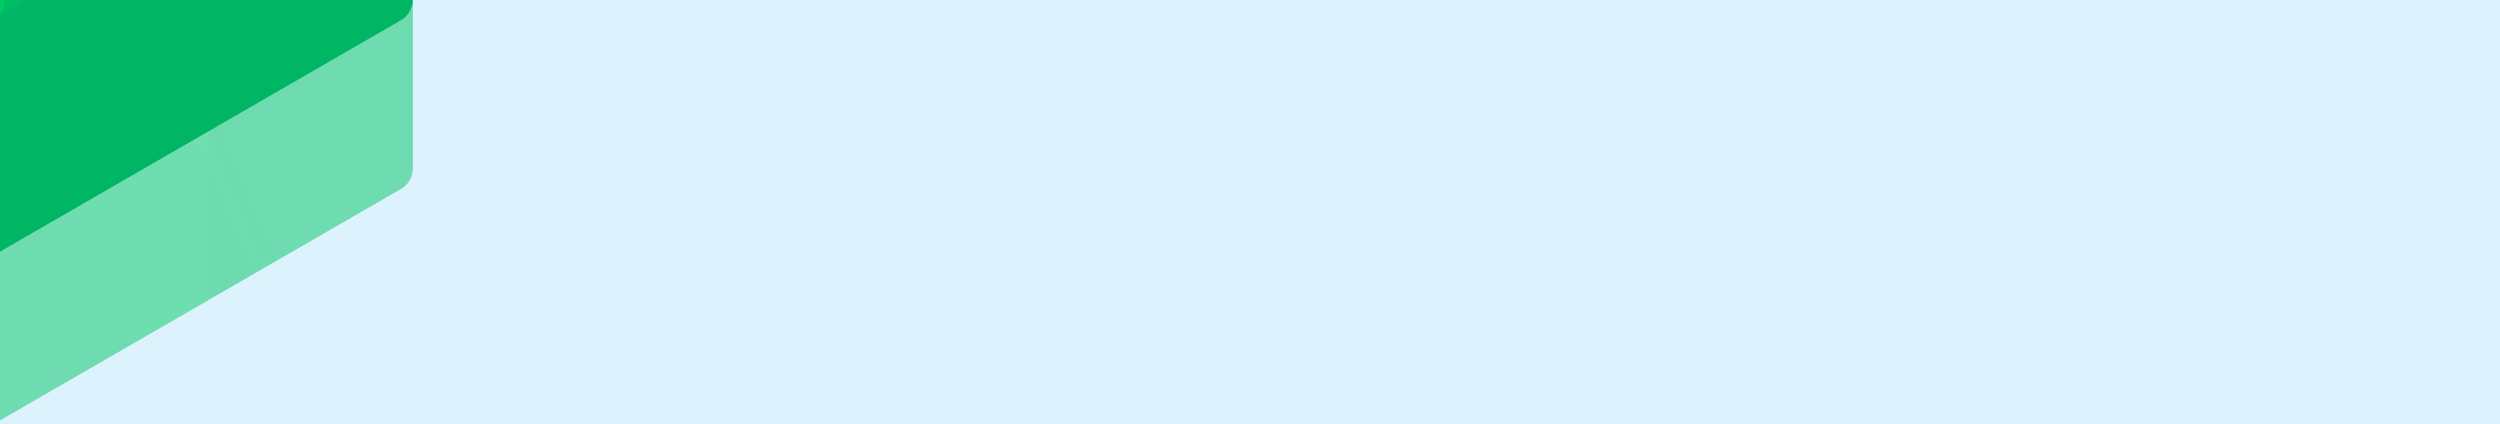 <?xml version="1.0" encoding="utf-8" standalone="no"?>
<svg xmlns="http://www.w3.org/2000/svg" xmlns:xlink="http://www.w3.org/1999/xlink" width="1920" height="326">
  <rect width="100%" height="100%" fill="#333333" stroke="none"/>
  <defs>
    <linearGradient id="prefix__a" x1=".997" y1=".252" x2="0" y2=".752" gradientUnits="objectBoundingBox">
      <stop offset="0" stop-color="#00d364" stop-opacity="0" />
      <stop offset="1" stop-color="#00d364" stop-opacity=".675" />
    </linearGradient>
    <linearGradient id="prefix__e" x1="1" y1=".248" x2="0" y2=".752" gradientUnits="objectBoundingBox">
      <stop offset=".001" stop-color="#00d364" stop-opacity="0" />
      <stop offset="1" stop-color="#00d364" stop-opacity=".675" />
    </linearGradient>
    <linearGradient id="prefix__f" x1=".75" y1=".123" x2=".25" y2=".88" gradientUnits="objectBoundingBox">
      <stop offset="0" stop-color="#00d364" stop-opacity="0" />
      <stop offset=".209" stop-color="#00d364" stop-opacity=".2" />
      <stop offset=".457" stop-color="#00d364" stop-opacity=".404" />
      <stop offset=".681" stop-color="#00d364" stop-opacity=".553" />
      <stop offset=".869" stop-color="#00d364" stop-opacity=".643" />
      <stop offset="1" stop-color="#00d364" stop-opacity=".675" />
    </linearGradient>
    <linearGradient id="prefix__g" x1=".25" y1=".121" x2=".75" y2=".879" gradientUnits="objectBoundingBox">
      <stop offset=".47" stop-color="#00d364" stop-opacity="0" />
      <stop offset="1" stop-color="#00d364" stop-opacity=".675" />
    </linearGradient>
    <linearGradient id="prefix__h" x1=".003" y1=".748" x2="1" y2=".248" xlink:href="#prefix__a" />
    <linearGradient id="prefix__i" x1=".2" y1=".873" x2=".8" y2=".127" xlink:href="#prefix__a" />
    <linearGradient id="prefix__j" x1=".75" y1=".874" x2=".25" y2=".121" gradientUnits="objectBoundingBox">
      <stop offset=".44" stop-color="#00d364" stop-opacity="0" />
      <stop offset="1" stop-color="#00d364" stop-opacity=".675" />
    </linearGradient>
    <clipPath id="prefix__b">
      <path transform="translate(0 55)" fill="#4f5d6c" d="M0 0h1920v326H0z" />
    </clipPath>
    <clipPath id="prefix__c">
      <path transform="translate(11837 -1128.536)" fill="#fff" stroke="#707070" d="M0 0h929v750H0z" />
    </clipPath>
    <clipPath id="prefix__d">
      <path d="M1884.18 1556.56l-546.589-315.5a18.22 18.22 0 00-18.215 0l-546.589 315.5a18.211 18.211 0 00-9.107 15.772v631.009a18.213 18.213 0 009.105 15.771l546.591 315.5a18.22 18.22 0 0018.215 0l546.589-315.5a18.214 18.214 0 009.107-15.772v-631.01a18.209 18.209 0 00-9.106-15.769zm-304.7 465.64a18.207 18.207 0 01-9.107 15.77l-232.778 134.365a18.218 18.218 0 01-18.215 0L1086.6 2037.97a18.208 18.208 0 01-9.107-15.77v-268.73a18.208 18.208 0 019.107-15.77l232.775-134.365a18.22 18.22 0 0118.215 0l232.78 134.365a18.214 18.214 0 019.107 15.772z" transform="translate(-763.683 -1238.616)" fill="none" />
    </clipPath>
  </defs>
  <g transform="translate(0 -55)" clip-path="url(#prefix__b)">
    <path fill="#dcf2fd" d="M-18-17.588h2336V466.5H-18z" />
    <g transform="translate(-11837 1013.536)" clip-path="url(#prefix__c)">
      <g>
        <g>
          <g clip-path="url(#prefix__d)" transform="translate(11024.392 -1793.974)" opacity=".5">
            <path d="M564.807 1301.263l564.8-326.018V323.203L564.807-2.815.007 323.204v652.037l564.8 326.018z" fill="#00b563" />
            <path d="M1180.69 2206.18l389.682-224.935a18.207 18.207 0 009.107-15.77V1515.6a18.21 18.21 0 00-9.107-15.772L1171.58 1269.64l-398.79 230.19a18.211 18.211 0 00-9.107 15.772v460.384l398.79 230.19a18.223 18.223 0 0018.217.004z" transform="translate(-763.683 -1181.886)" fill="url(#prefix__a)" />
            <path d="M1634.94 1995.67v-460.38l-398.789-230.19a18.222 18.222 0 00-18.215 0l-389.687 224.93a18.216 18.216 0 00-9.107 15.773v460.384l398.789 230.19a18.221 18.221 0 0018.215 0l389.682-224.935a18.206 18.206 0 009.112-15.772z" transform="translate(-662.235 -1121.513)" fill="url(#prefix__e)" />
            <path d="M1236.16 2172.31l398.789-230.193V1481.73a18.207 18.207 0 00-9.109-15.773l-389.68-224.934a18.223 18.223 0 00-18.218 0l-398.791 230.2V1931.6a18.211 18.211 0 009.107 15.772l389.682 224.938z" transform="translate(-662.219 -1238.668)" fill="url(#prefix__f)" />
            <path d="M1134.7 2002.17l232.775-134.363a18.211 18.211 0 009.11-15.772v-268.73a18.2 18.2 0 00-9.112-15.771L1134.7 1433.17a18.22 18.22 0 00-18.215 0l-232.777 134.37a18.208 18.208 0 00-9.107 15.773v268.728a18.214 18.214 0 009.1 15.771l232.777 134.364a18.219 18.219 0 0018.217-.006z" transform="translate(-560.787 -887.311)" fill="url(#prefix__g)" />
            <path d="M1282.5 2273.65l398.789-230.191a18.214 18.214 0 009.107-15.772V1567.3l-398.8-230.19a18.218 18.218 0 00-18.215 0l-389.673 224.94a18.207 18.207 0 00-9.107 15.77v449.87a18.214 18.214 0 009.1 15.771z" transform="translate(-560.787 -1062.963)" fill="url(#prefix__h)" />
            <path d="M1236.15 2300.41l398.789-230.191V1609.84a18.208 18.208 0 00-9.106-15.769l-389.683-224.935a18.22 18.22 0 00-18.215 0L819.142 1599.32v470.9l398.789 230.191a18.221 18.221 0 0018.219 0z" transform="translate(-662.235 -1004.412)" fill="url(#prefix__i)" />
            <path d="M1125.59 1879.35l241.883-139.621a18.208 18.208 0 009.11-15.772V1455.23a18.207 18.207 0 00-9.11-15.772L1134.7 1305.09a18.222 18.222 0 00-18.215 0l-232.777 134.37a18.212 18.212 0 00-9.107 15.772v268.728a18.211 18.211 0 009.107 15.772l241.883 139.621z" transform="translate(-560.787 -1121.513)" fill="url(#prefix__j)" />
          </g>
        </g>
        <g>
          <g clip-path="url(#prefix__d)" transform="translate(11024.392 -1923.492)">
            <path d="M564.807 1301.263l564.8-326.018V323.203L564.807-2.815.007 323.204v652.037l564.8 326.018z" fill="#00b563" />
            <path d="M1180.69 2206.18l389.682-224.935a18.207 18.207 0 009.107-15.77V1515.6a18.21 18.21 0 00-9.107-15.772L1171.58 1269.64l-398.79 230.19a18.211 18.211 0 00-9.107 15.772v460.384l398.79 230.19a18.223 18.223 0 0018.217.004z" transform="translate(-763.683 -1181.886)" fill="url(#prefix__a)" />
            <path d="M1634.94 1995.67v-460.38l-398.789-230.19a18.222 18.222 0 00-18.215 0l-389.687 224.93a18.216 18.216 0 00-9.107 15.773v460.384l398.789 230.19a18.221 18.221 0 0018.215 0l389.682-224.935a18.206 18.206 0 009.112-15.772z" transform="translate(-662.235 -1121.513)" fill="url(#prefix__e)" />
            <path d="M1236.16 2172.31l398.789-230.193V1481.73a18.207 18.207 0 00-9.109-15.773l-389.68-224.934a18.223 18.223 0 00-18.218 0l-398.791 230.2V1931.6a18.211 18.211 0 009.107 15.772l389.682 224.938z" transform="translate(-662.219 -1238.668)" fill="url(#prefix__f)" />
            <path d="M1134.7 2002.17l232.775-134.363a18.211 18.211 0 009.11-15.772v-268.73a18.2 18.2 0 00-9.112-15.771L1134.7 1433.17a18.22 18.22 0 00-18.215 0l-232.777 134.37a18.208 18.208 0 00-9.107 15.773v268.728a18.214 18.214 0 009.1 15.771l232.777 134.364a18.219 18.219 0 0018.217-.006z" transform="translate(-560.787 -887.311)" fill="url(#prefix__g)" />
            <path d="M1282.5 2273.65l398.789-230.191a18.214 18.214 0 009.107-15.772V1567.3l-398.8-230.19a18.218 18.218 0 00-18.215 0l-389.673 224.94a18.207 18.207 0 00-9.107 15.77v449.87a18.214 18.214 0 009.1 15.771z" transform="translate(-560.787 -1062.963)" fill="url(#prefix__h)" />
            <path d="M1236.15 2300.41l398.789-230.191V1609.84a18.208 18.208 0 00-9.106-15.769l-389.683-224.935a18.22 18.22 0 00-18.215 0L819.142 1599.32v470.9l398.789 230.191a18.221 18.221 0 0018.219 0z" transform="translate(-662.235 -1004.412)" fill="url(#prefix__i)" />
            <path d="M1125.59 1879.35l241.883-139.621a18.208 18.208 0 009.11-15.772V1455.23a18.207 18.207 0 00-9.11-15.772L1134.7 1305.09a18.222 18.222 0 00-18.215 0l-232.777 134.37a18.212 18.212 0 00-9.107 15.772v268.728a18.211 18.211 0 009.107 15.772l241.883 139.621z" transform="translate(-560.787 -1121.513)" fill="url(#prefix__j)" />
          </g>
        </g>
      </g>
    </g>
  </g>
</svg>